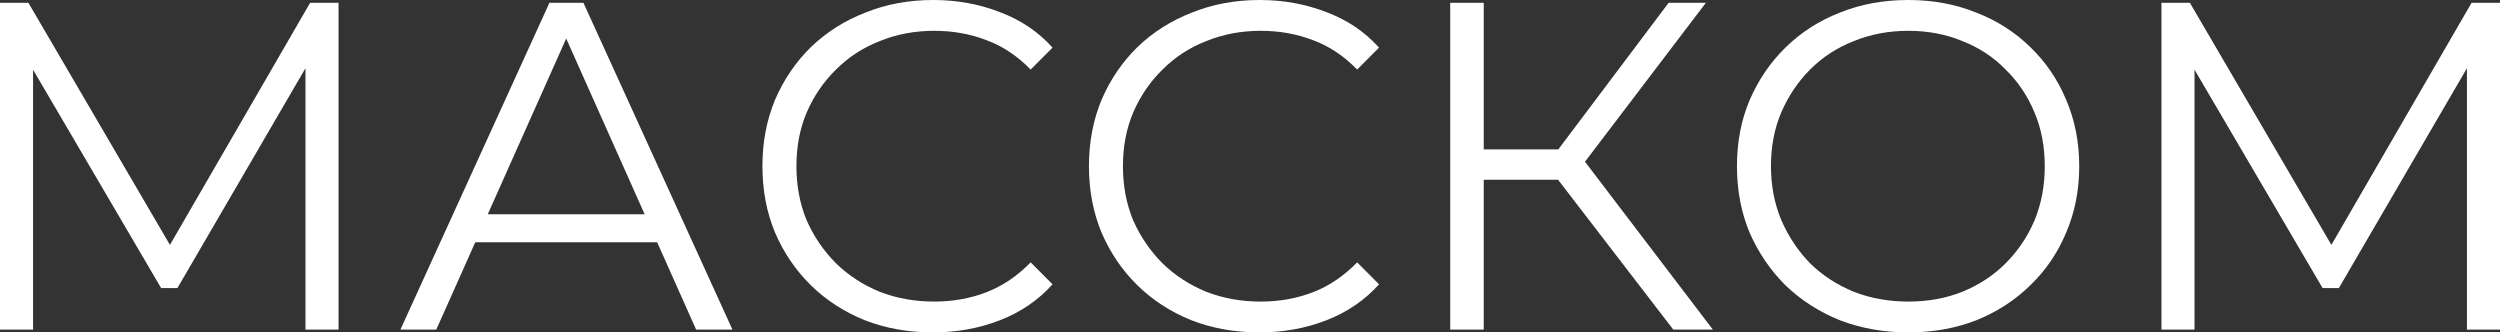 <svg width="1414" height="188" viewBox="0 0 1414 188" fill="none" xmlns="http://www.w3.org/2000/svg">
<rect x="0" y="0" width="1414" height="188" fill="#333333" stroke="none"/>
<path d="M0 186.416V1.584H16.066L100.349 145.753H91.921L175.413 1.584H191.48V186.416H172.779V30.893H177.257L100.349 162.916H91.131L13.696 30.893H18.7V186.416H0Z" fill="white"/>
<path d="M226.481 186.416L310.763 1.584H329.99L414.273 186.416H393.729L316.295 12.938H324.196L246.761 186.416H226.481ZM259.667 137.039L265.462 121.197H372.659L378.453 137.039H259.667Z" fill="white"/>
<path d="M527.627 188C513.755 188 500.937 185.712 489.173 181.135C477.408 176.382 467.224 169.781 458.62 161.331C450.016 152.882 443.256 142.936 438.34 131.494C433.599 120.052 431.228 107.554 431.228 94C431.228 80.446 433.599 67.948 438.34 56.506C443.256 45.064 450.016 35.118 458.62 26.669C467.4 18.219 477.672 11.706 489.436 7.129C501.201 2.376 514.019 0 527.89 0C541.235 0 553.789 2.288 565.554 6.865C577.318 11.266 587.239 17.955 595.316 26.933L582.937 39.343C575.387 31.597 567.046 26.052 557.916 22.708C548.785 19.187 538.952 17.427 528.417 17.427C517.355 17.427 507.083 19.363 497.601 23.236C488.119 26.933 479.867 32.301 472.843 39.343C465.819 46.208 460.288 54.305 456.25 63.635C452.387 72.788 450.455 82.91 450.455 94C450.455 105.09 452.387 115.3 456.25 124.629C460.288 133.783 465.819 141.88 472.843 148.921C479.867 155.787 488.119 161.155 497.601 165.028C507.083 168.725 517.355 170.573 528.417 170.573C538.952 170.573 548.785 168.813 557.916 165.292C567.046 161.772 575.387 156.139 582.937 148.393L595.316 160.803C587.239 169.781 577.318 176.558 565.554 181.135C553.789 185.712 541.147 188 527.627 188Z" fill="white"/>
<path d="M712.304 188C698.432 188 685.614 185.712 673.85 181.135C662.085 176.382 651.901 169.781 643.297 161.331C634.693 152.882 627.933 142.936 623.017 131.494C618.276 120.052 615.905 107.554 615.905 94C615.905 80.446 618.276 67.948 623.017 56.506C627.933 45.064 634.693 35.118 643.297 26.669C652.077 18.219 662.349 11.706 674.113 7.129C685.878 2.376 698.696 0 712.567 0C725.912 0 738.466 2.288 750.231 6.865C761.995 11.266 771.916 17.955 779.993 26.933L767.614 39.343C760.064 31.597 751.723 26.052 742.593 22.708C733.462 19.187 723.629 17.427 713.094 17.427C702.032 17.427 691.76 19.363 682.278 23.236C672.796 26.933 664.544 32.301 657.52 39.343C650.496 46.208 644.965 54.305 640.927 63.635C637.064 72.788 635.132 82.91 635.132 94C635.132 105.09 637.064 115.3 640.927 124.629C644.965 133.783 650.496 141.88 657.52 148.921C664.544 155.787 672.796 161.155 682.278 165.028C691.76 168.725 702.032 170.573 713.094 170.573C723.629 170.573 733.462 168.813 742.593 165.292C751.723 161.772 760.064 156.139 767.614 148.393L779.993 160.803C771.916 169.781 761.995 176.558 750.231 181.135C738.466 185.712 725.824 188 712.304 188Z" fill="white"/>
<path d="M946.404 186.416L875.554 94.264L891.357 84.758L968.792 186.416H946.404ZM820.244 186.416V1.584H839.207V186.416H820.244ZM833.413 101.657V84.494H891.094V101.657H833.413ZM892.937 96.112L875.027 92.944L943.77 1.584H964.841L892.937 96.112Z" fill="white"/>
<path d="M1079.35 188C1065.48 188 1052.57 185.712 1040.63 181.135C1028.87 176.382 1018.6 169.781 1009.82 161.331C1001.21 152.706 994.452 142.76 989.535 131.494C984.794 120.052 982.424 107.554 982.424 94C982.424 80.446 984.794 68.036 989.535 56.77C994.452 45.328 1001.21 35.382 1009.82 26.933C1018.6 18.307 1028.87 11.706 1040.63 7.129C1052.4 2.376 1065.3 0 1079.35 0C1093.22 0 1106.04 2.376 1117.8 7.129C1129.57 11.706 1139.75 18.219 1148.36 26.669C1157.13 35.118 1163.9 45.064 1168.64 56.506C1173.55 67.948 1176.01 80.446 1176.01 94C1176.01 107.554 1173.55 120.052 1168.64 131.494C1163.9 142.936 1157.13 152.882 1148.36 161.331C1139.75 169.781 1129.57 176.382 1117.8 181.135C1106.04 185.712 1093.22 188 1079.35 188ZM1079.35 170.573C1090.41 170.573 1100.6 168.725 1109.9 165.028C1119.38 161.155 1127.55 155.787 1134.4 148.921C1141.42 141.88 1146.86 133.783 1150.73 124.629C1154.59 115.3 1156.52 105.09 1156.52 94C1156.52 82.91 1154.59 72.788 1150.73 63.635C1146.86 54.305 1141.42 46.208 1134.4 39.343C1127.55 32.301 1119.38 26.933 1109.9 23.236C1100.6 19.363 1090.41 17.427 1079.35 17.427C1068.29 17.427 1058.01 19.363 1048.53 23.236C1039.05 26.933 1030.8 32.301 1023.78 39.343C1016.93 46.208 1011.48 54.305 1007.45 63.635C1003.58 72.788 1001.65 82.91 1001.65 94C1001.65 104.914 1003.58 115.036 1007.45 124.365C1011.48 133.695 1016.93 141.88 1023.78 148.921C1030.8 155.787 1039.05 161.155 1048.53 165.028C1058.01 168.725 1068.29 170.573 1079.35 170.573Z" fill="white"/>
<path d="M1222.52 186.416V1.584H1238.59L1322.87 145.753H1314.44L1397.93 1.584H1414V186.416H1395.3V30.893H1399.78L1322.87 162.916H1313.65L1236.22 30.893H1241.22V186.416H1222.52Z" fill="white"/>
</svg>
